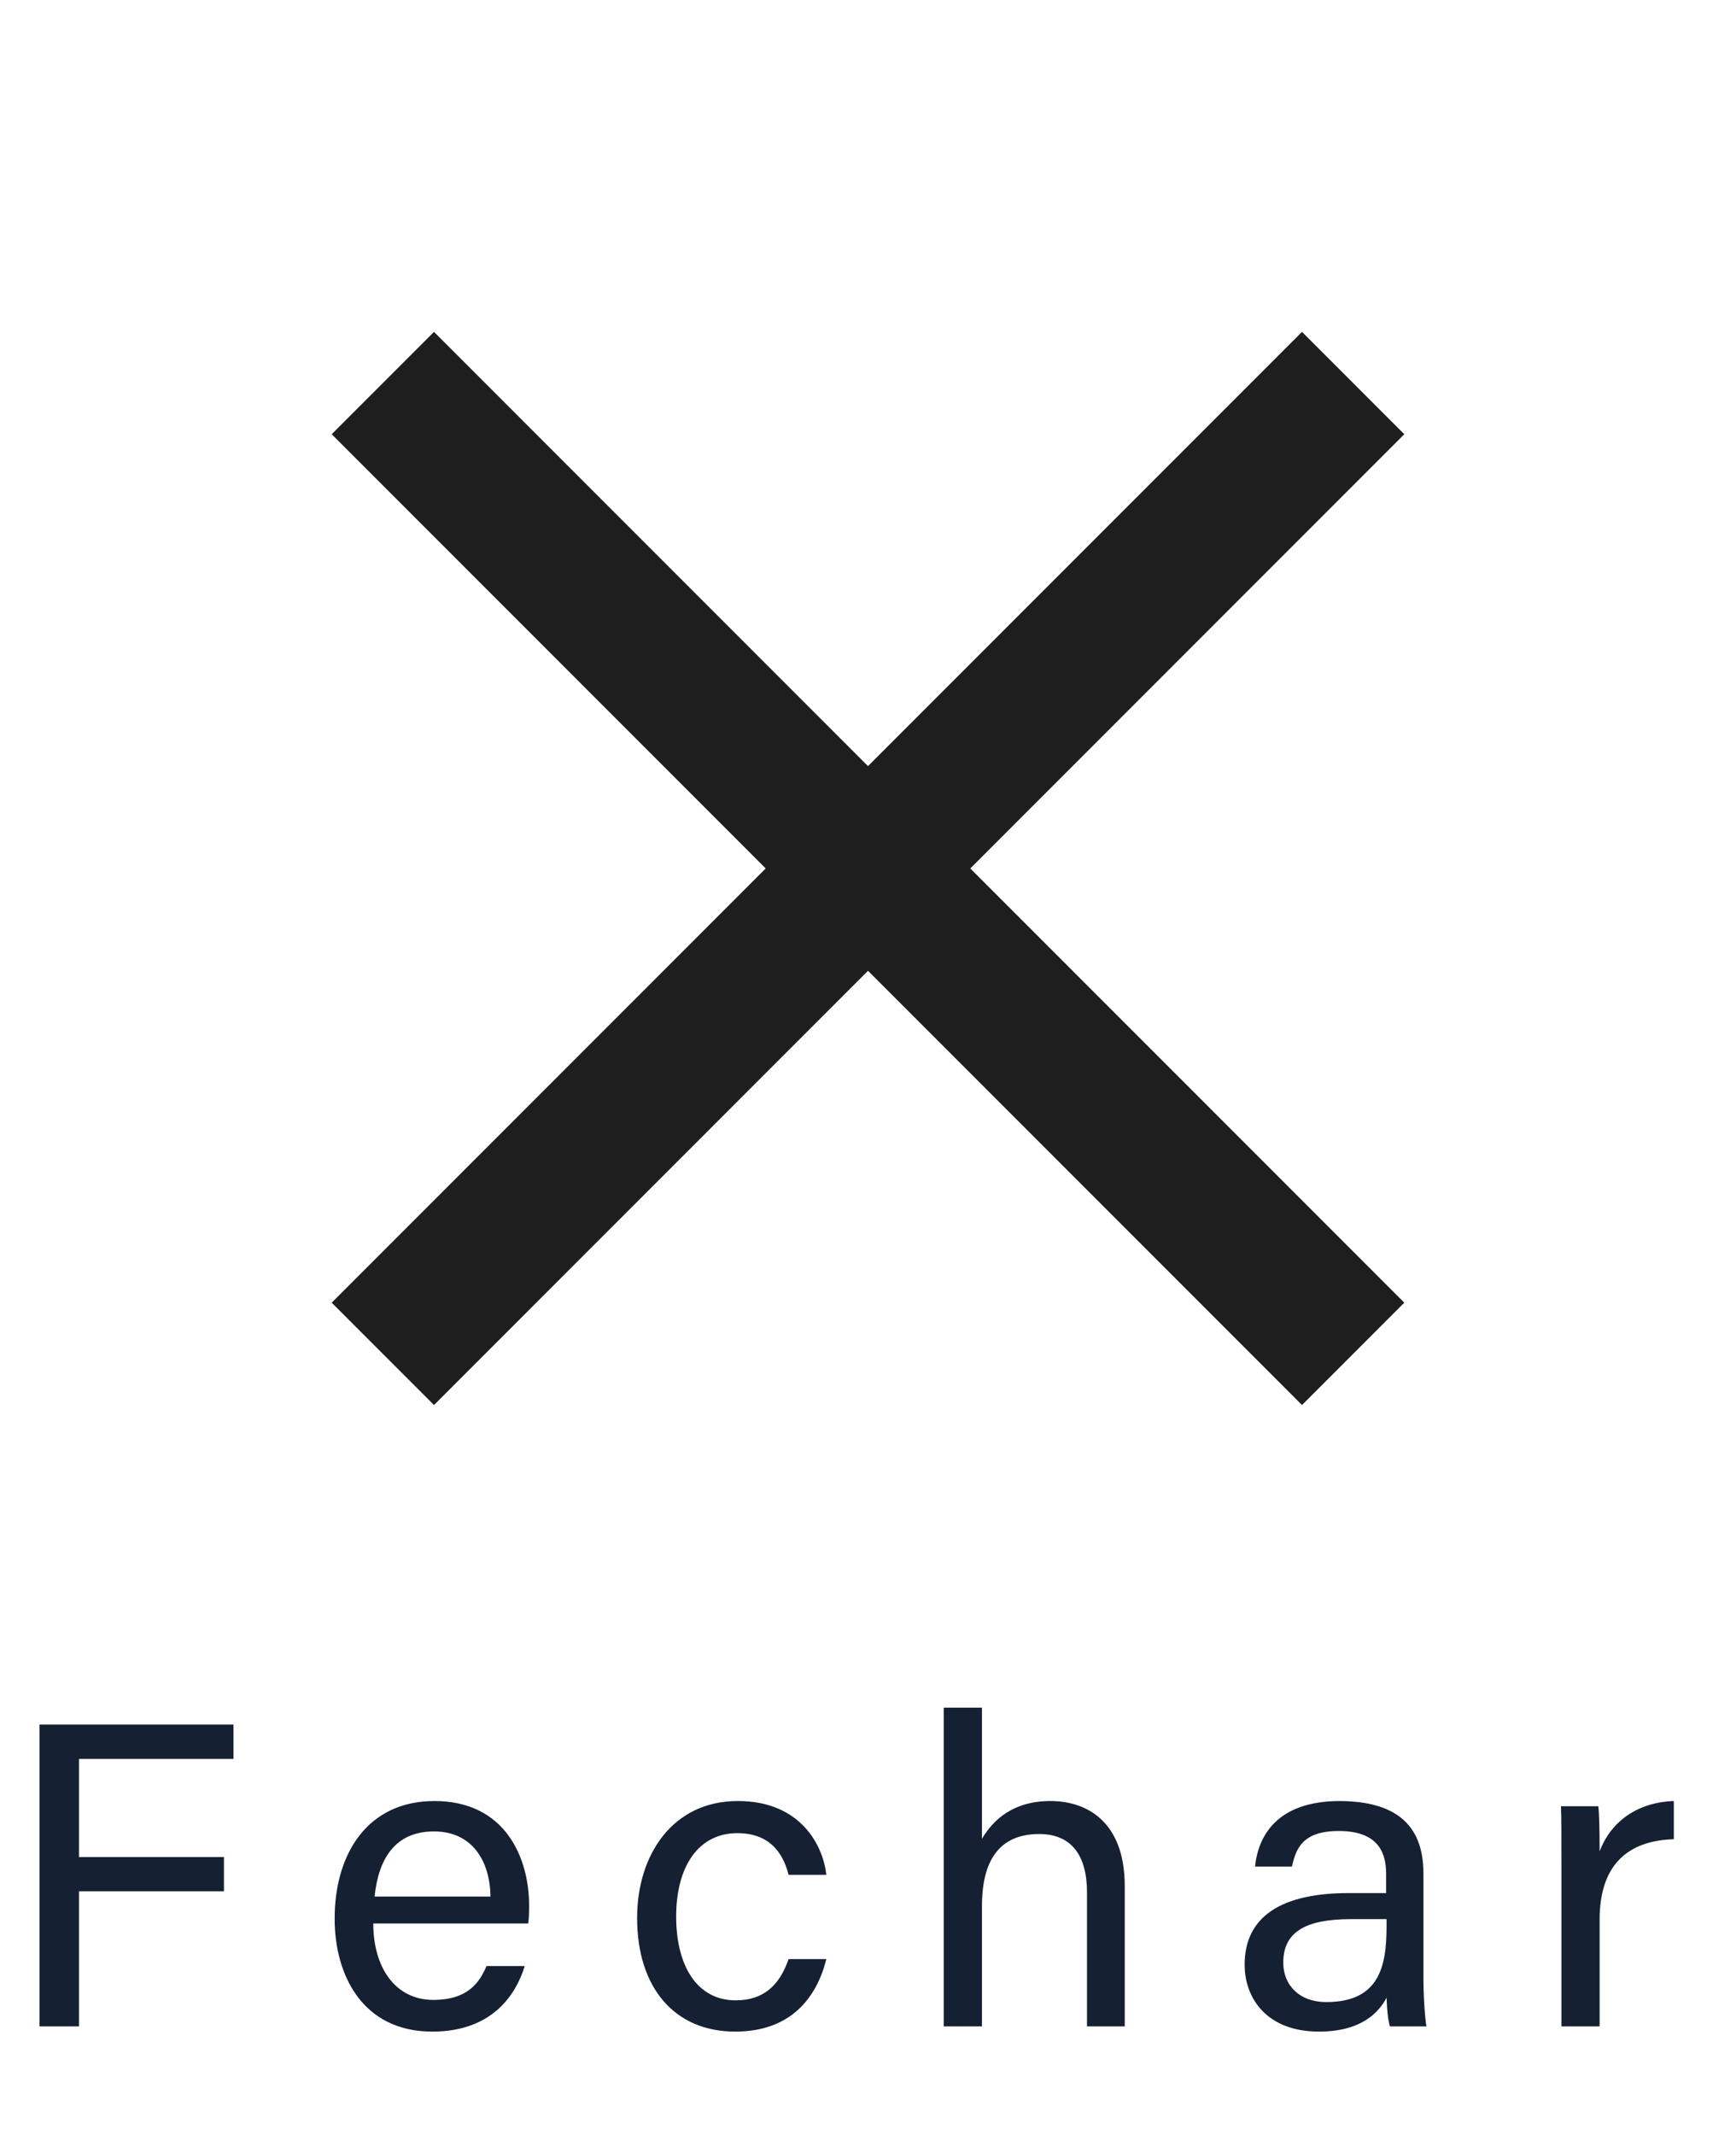 <svg width="48" height="59" viewBox="0 0 48 59" fill="none" xmlns="http://www.w3.org/2000/svg">
<path d="M36 12L12 36M12 12L36 36" stroke="#1E1E1E" stroke-width="4" stroke-linecap="square"/>
<path d="M1.092 56V47.66H6.456V48.608H2.184V51.32H6.192V52.268H2.184V56H1.092ZM14.605 53.156H10.321C10.321 54.392 10.945 55.268 11.977 55.268C12.949 55.268 13.261 54.776 13.453 54.332H14.509C14.269 55.112 13.621 56.144 11.953 56.144C10.033 56.144 9.253 54.596 9.253 53.024C9.253 51.224 10.165 49.772 12.013 49.772C13.981 49.772 14.629 51.356 14.629 52.652C14.629 52.832 14.629 52.988 14.605 53.156ZM10.357 52.412H13.561C13.549 51.416 13.045 50.612 12.001 50.612C10.933 50.612 10.465 51.356 10.357 52.412ZM21.804 54.14H22.848C22.584 55.196 21.876 56.144 20.328 56.144C18.66 56.144 17.616 54.944 17.616 53C17.616 51.272 18.588 49.772 20.4 49.772C22.164 49.772 22.764 51.032 22.848 51.812H21.804C21.648 51.188 21.264 50.66 20.388 50.66C19.308 50.66 18.696 51.584 18.696 52.964C18.696 54.344 19.284 55.28 20.34 55.28C21.108 55.28 21.552 54.872 21.804 54.14ZM26.095 47.192H27.151V50.816C27.463 50.288 28.015 49.772 29.047 49.772C30.019 49.772 31.099 50.312 31.099 52.124V56H30.055V52.292C30.055 51.26 29.611 50.684 28.735 50.684C27.631 50.684 27.151 51.416 27.151 52.676V56H26.095V47.192ZM39.358 51.776V54.68C39.358 55.232 39.406 55.832 39.442 56H38.434C38.386 55.868 38.35 55.58 38.338 55.208C38.122 55.616 37.642 56.144 36.466 56.144C35.026 56.144 34.414 55.22 34.414 54.296C34.414 52.928 35.482 52.316 37.294 52.316C37.714 52.316 38.098 52.316 38.326 52.316V51.788C38.326 51.26 38.158 50.6 37.018 50.6C35.998 50.6 35.83 51.104 35.722 51.584H34.702C34.786 50.744 35.302 49.772 37.054 49.772C38.542 49.784 39.358 50.384 39.358 51.776ZM38.338 53.24V53.036C38.134 53.036 37.678 53.036 37.354 53.036C36.13 53.036 35.482 53.372 35.482 54.236C35.482 54.86 35.926 55.328 36.67 55.328C38.134 55.328 38.338 54.344 38.338 53.24ZM43.173 56V51.572C43.173 50.72 43.173 50.24 43.161 49.916H44.193C44.217 50.096 44.229 50.564 44.229 51.164C44.541 50.336 45.273 49.808 46.281 49.772V50.828C45.033 50.864 44.229 51.512 44.229 53.048V56H43.173Z" fill="#152032"/>
</svg>
